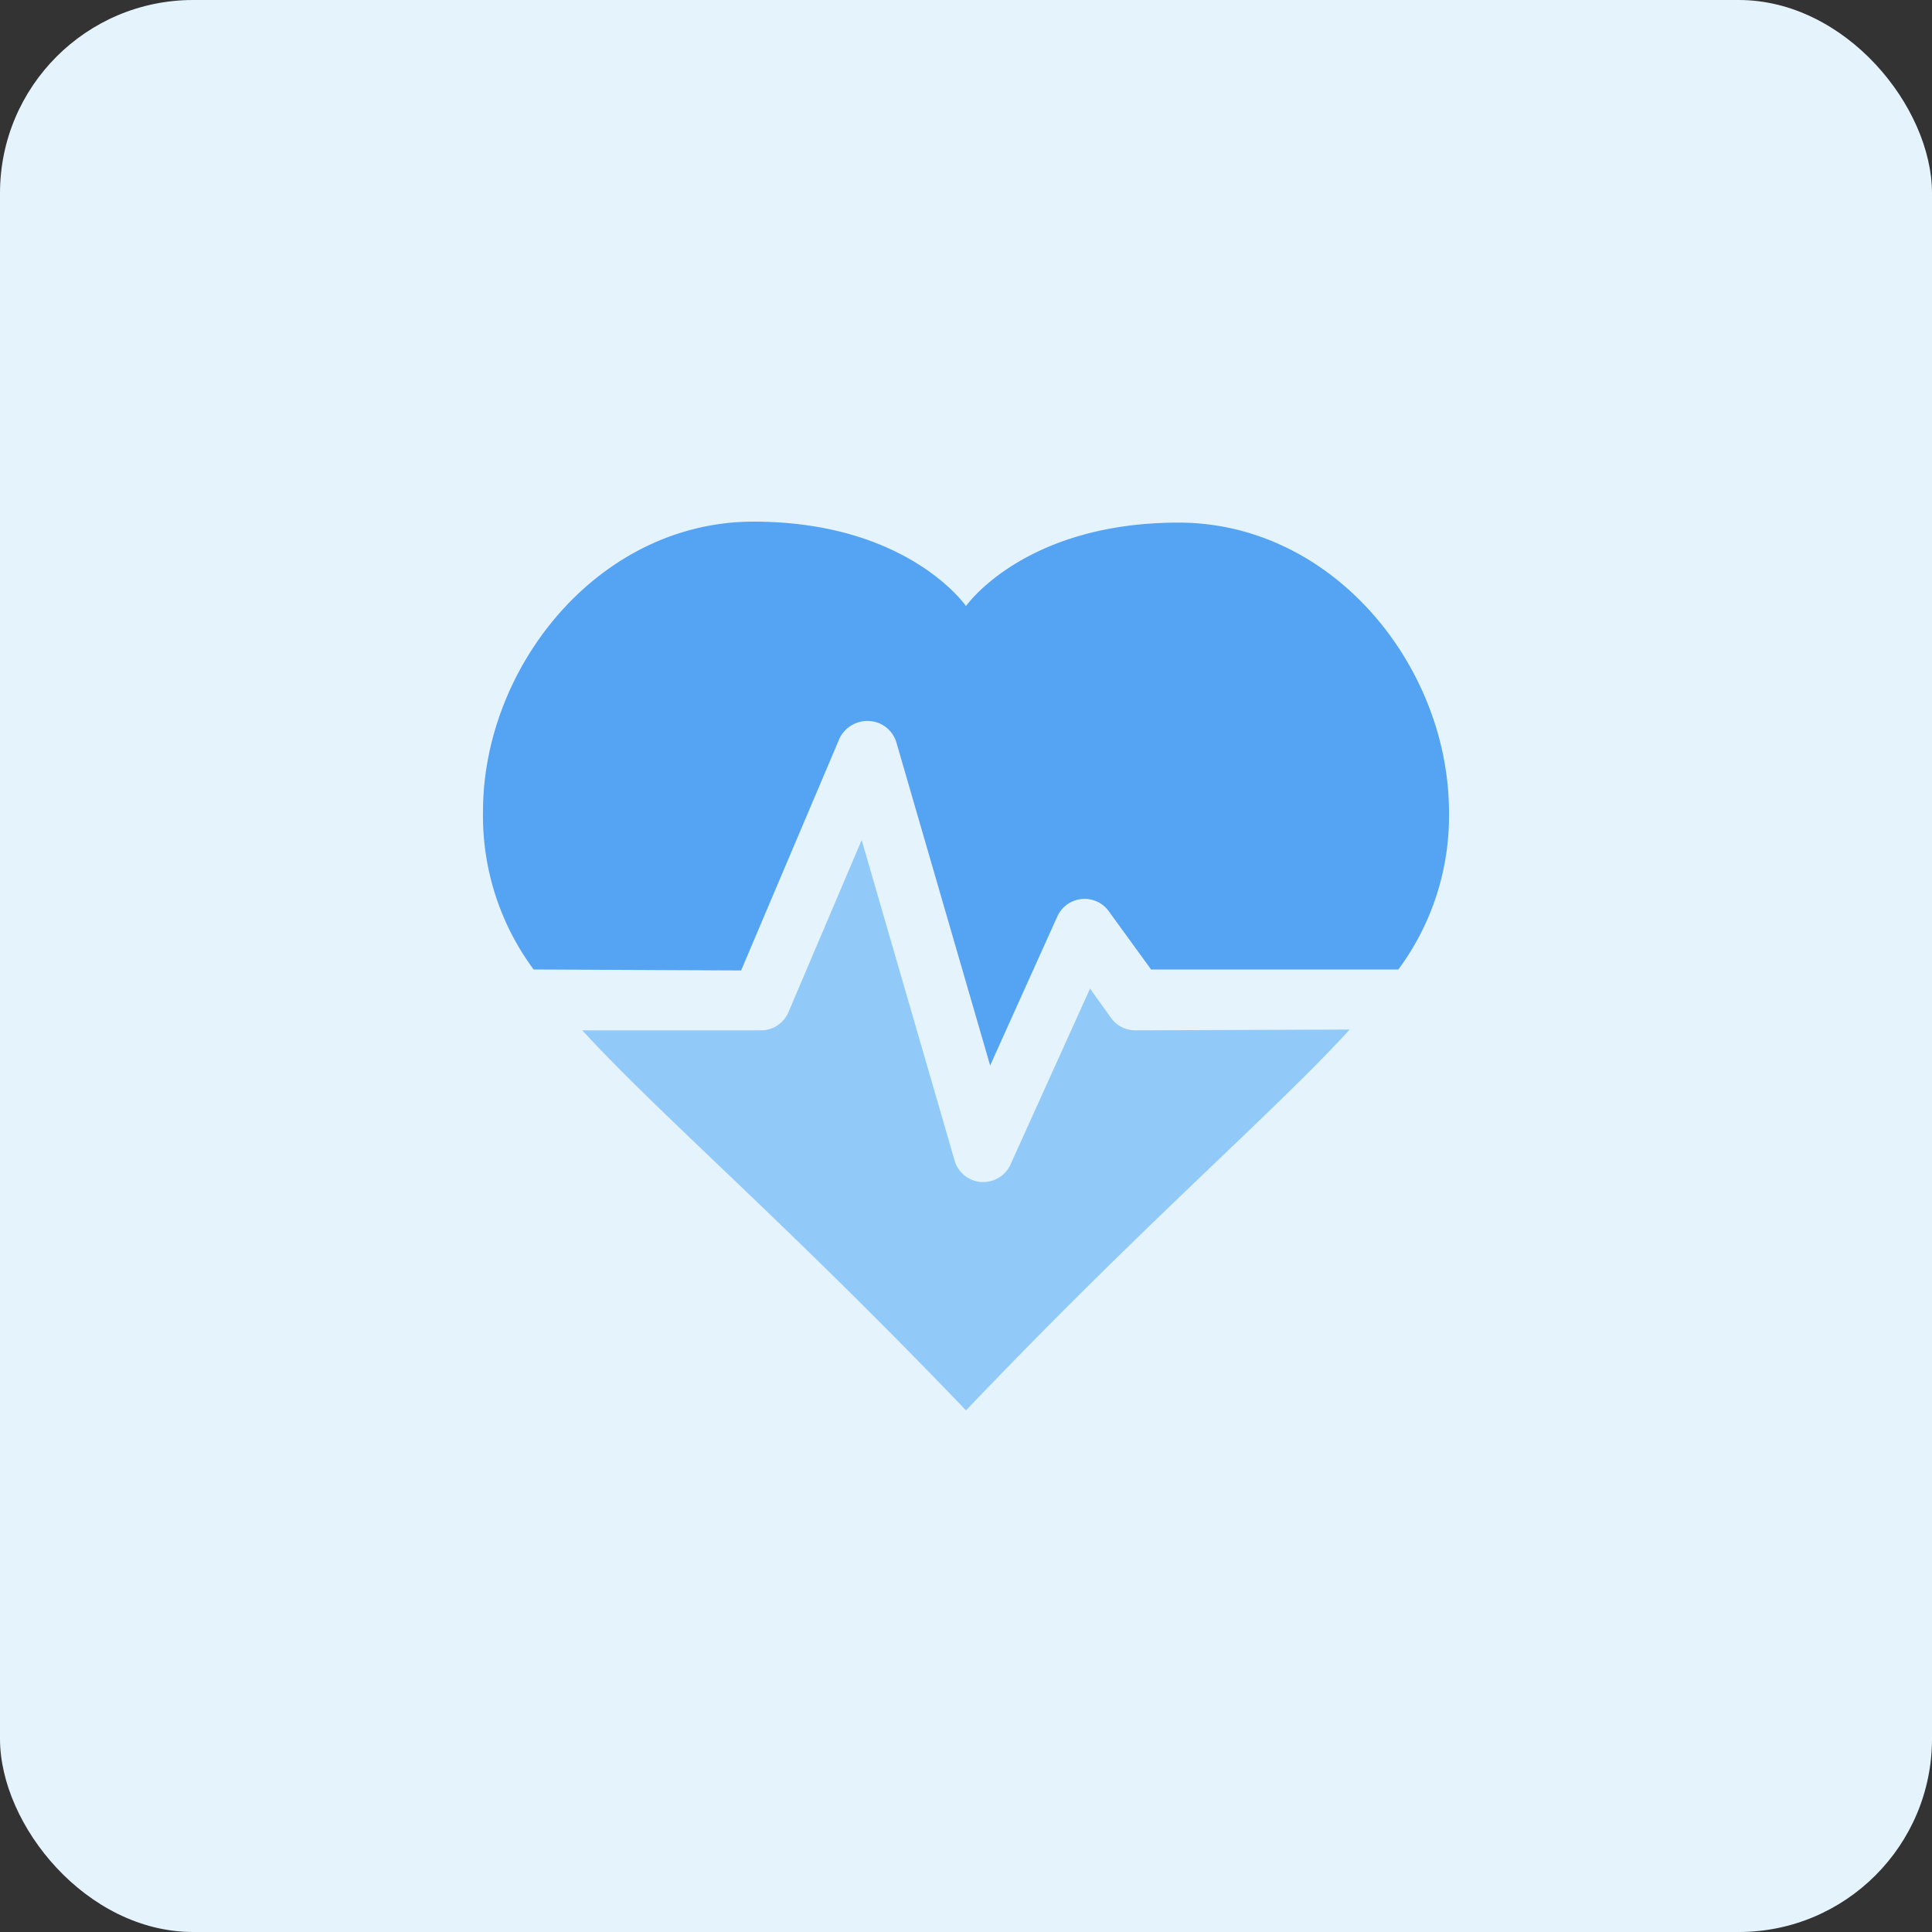 <svg id="design" xmlns="http://www.w3.org/2000/svg" viewBox="0 0 100 100"><rect x="0" y="0" width="100" height="100" fill="#333333" stroke="none"/><defs><style>.cls-1{fill:#e5f3fd;}.cls-2{fill:#54a4f3;}.cls-3{fill:#91caf9;}</style></defs><rect class="cls-1" width="100" height="100" rx="10"/><path class="cls-2" d="M38.36,50.23l5.09-12A1.6,1.6,0,0,1,45,37.32a1.55,1.55,0,0,1,1.4,1.12l4.85,16.71,3.47-7.7a1.55,1.55,0,0,1,2.05-.79,1.51,1.51,0,0,1,.63.52l2.18,3h12.8A13.36,13.36,0,0,0,75,42.05c0-7.55-6-15-14-15s-11,4.32-11,4.32S47,27,39,27s-14,7.5-14,15a13.36,13.36,0,0,0,2.62,8.18Z"/><path class="cls-3" d="M58.76,53.33a1.54,1.54,0,0,1-1.26-.65l-1.08-1.51-4.11,9.09a1.54,1.54,0,0,1-1.41.92h-.11a1.54,1.54,0,0,1-1.38-1.11L44.6,43.48l-3.79,8.91a1.54,1.54,0,0,1-1.42.94H30.14C34.14,57.7,40.59,63.18,50,73c9.41-9.86,15.86-15.34,19.86-19.71Z"/></svg>